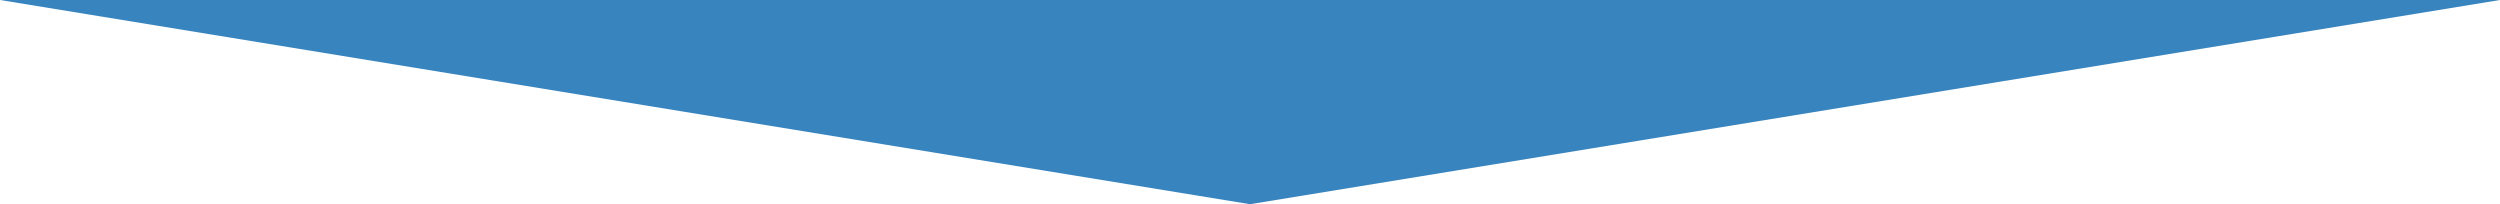 <?xml version="1.0" encoding="utf-8"?>
<!-- Generator: Adobe Illustrator 16.0.0, SVG Export Plug-In . SVG Version: 6.00 Build 0)  -->
<!DOCTYPE svg PUBLIC "-//W3C//DTD SVG 1.1//EN" "http://www.w3.org/Graphics/SVG/1.1/DTD/svg11.dtd">
<svg version="1.1" id="圖層_1" xmlns="http://www.w3.org/2000/svg" xmlns:xlink="http://www.w3.org/1999/xlink" x="0px" y="0px"
	 width="1920px" height="156.825px" viewBox="0 0 1920 156.825" enable-background="new 0 0 1920 156.825" xml:space="preserve">
<polygon fill="#3884BE" points="0.001,0 960.001,156.825 1920.001,0 "/>
</svg>
